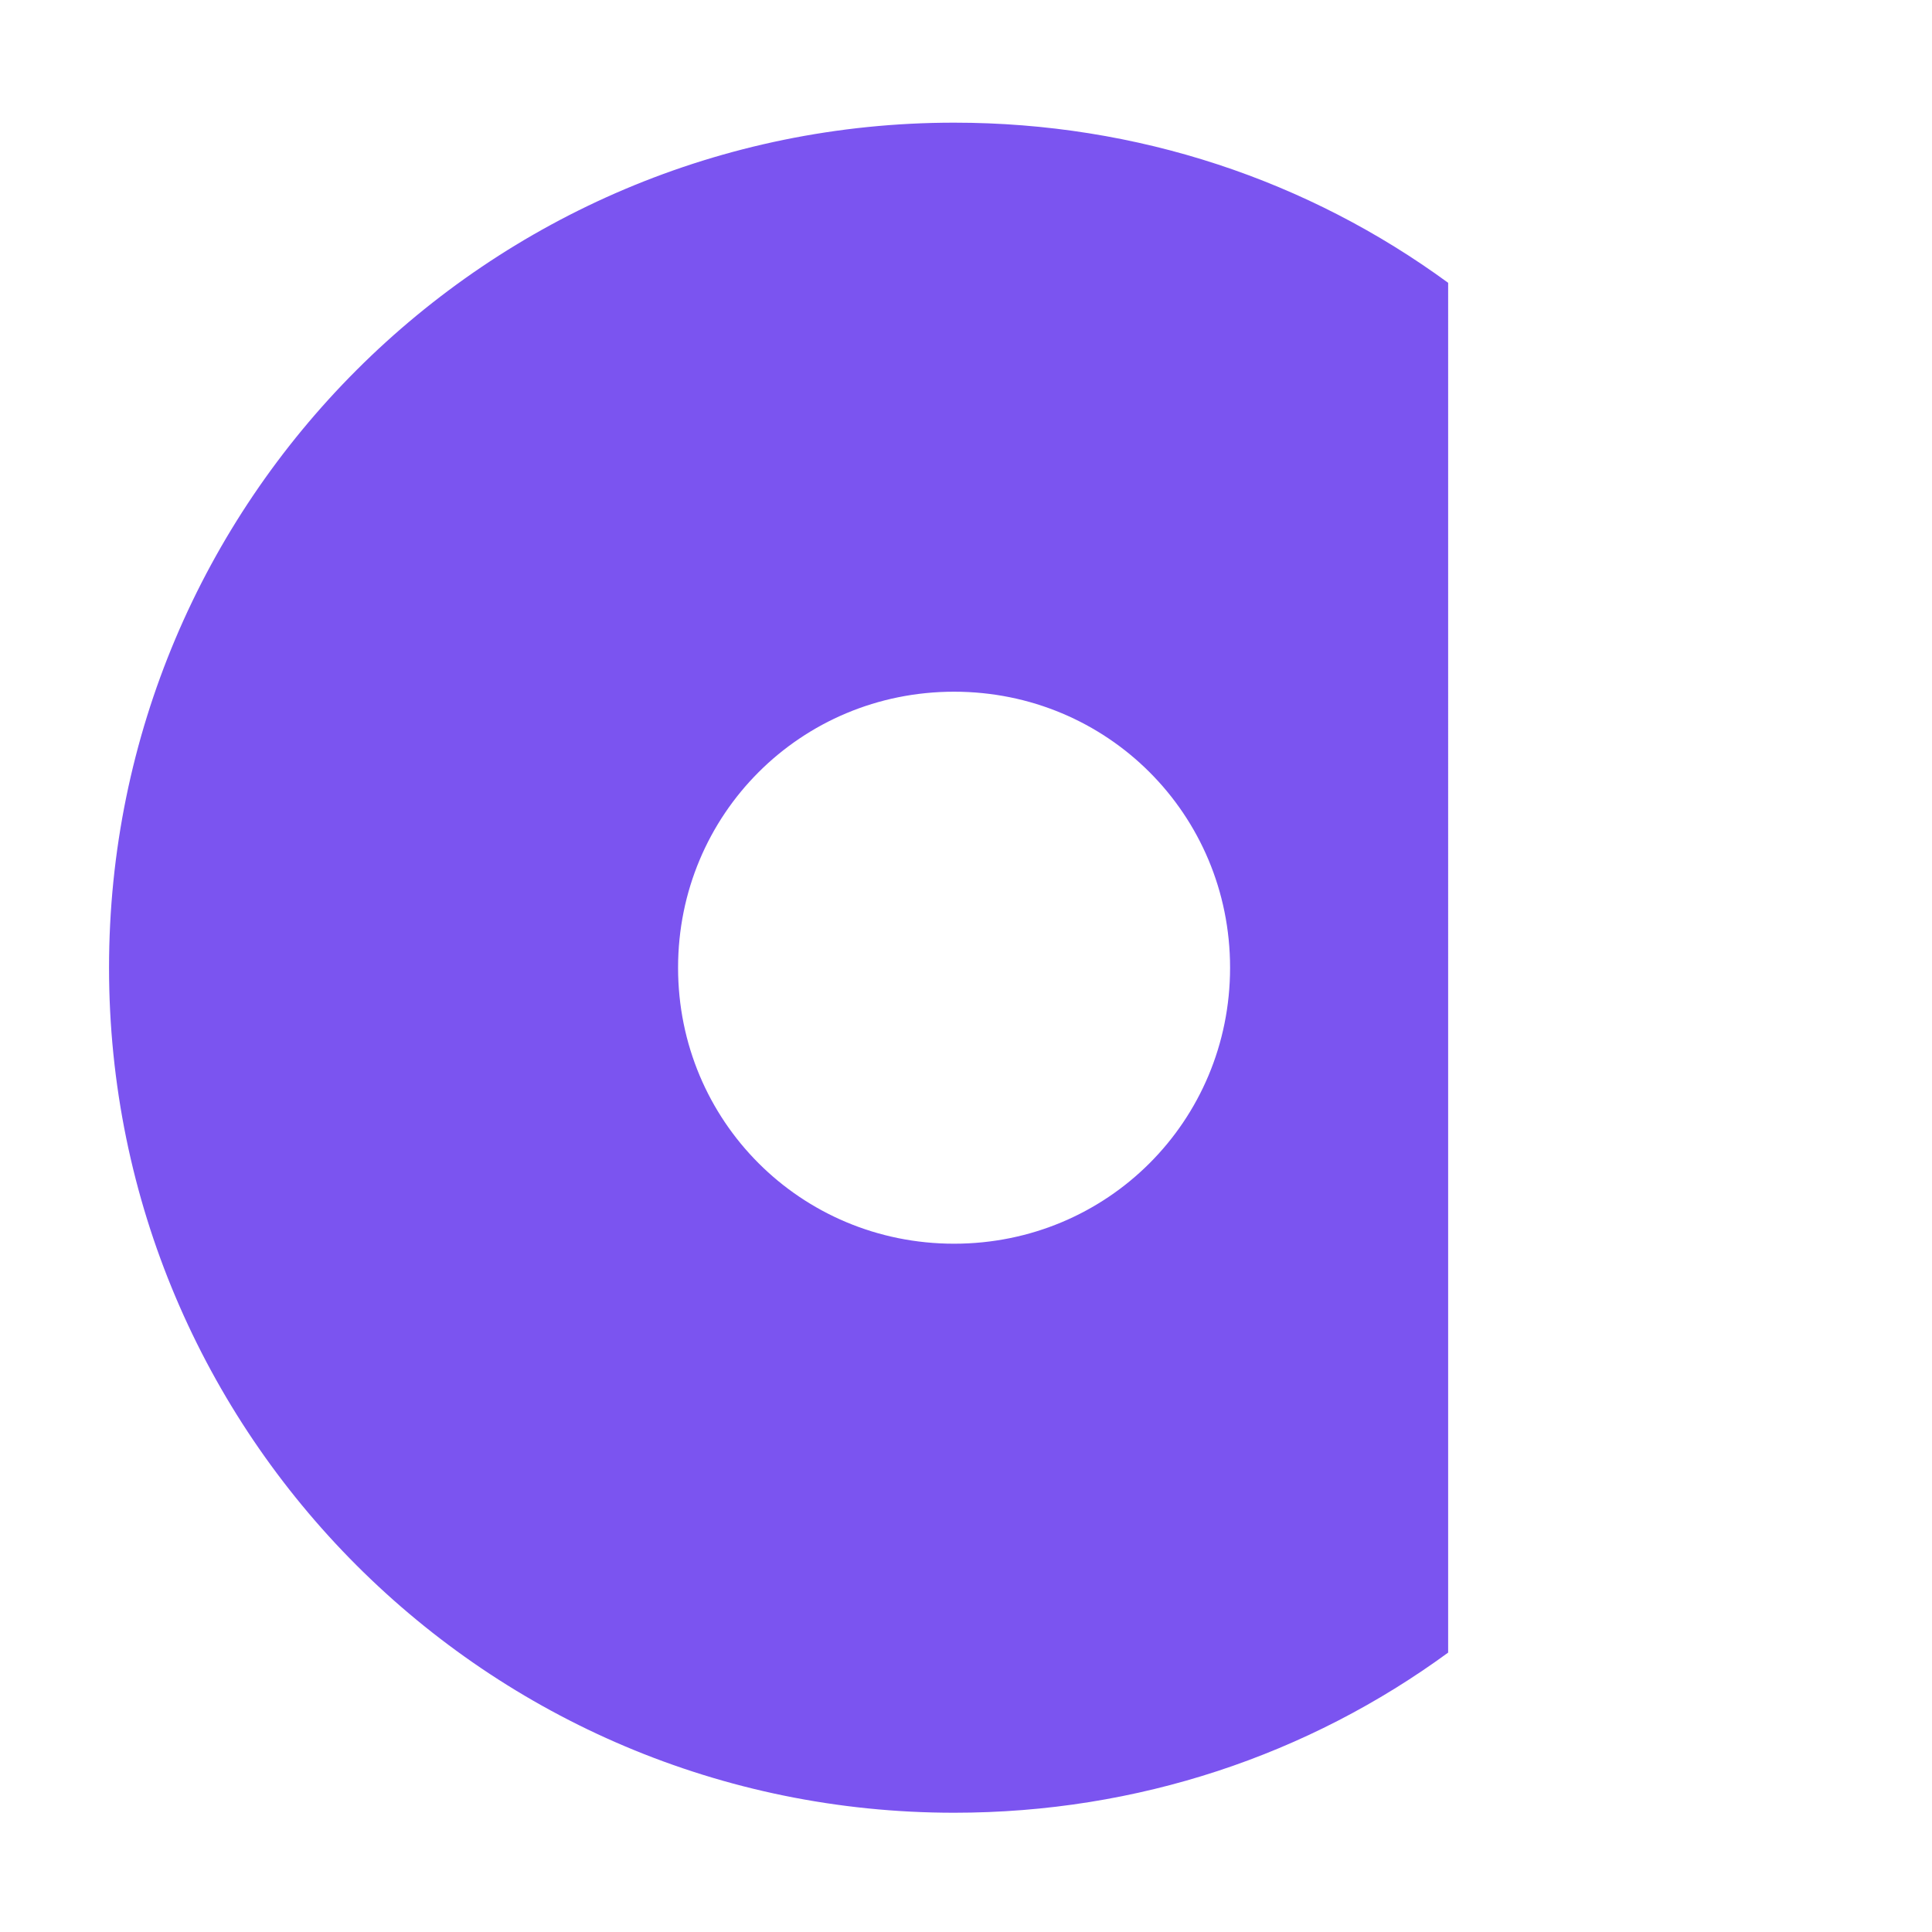 <?xml version="1.0" encoding="UTF-8"?> <svg xmlns="http://www.w3.org/2000/svg" xmlns:xlink="http://www.w3.org/1999/xlink" version="1.1" id="Layer_1" x="0px" y="0px" viewBox="0 0 56.7 56.7" style="enable-background:new 0 0 56.7 56.7;" xml:space="preserve"> <style type="text/css"> .st0{display:none;} .st1{display:inline;} .st2{clip-path:url(#SVGID_00000143618855732917514980000017357305630595115958_);fill:#628F9A;} .st3{clip-path:url(#SVGID_00000018947389076526358680000013242793148034293692_);fill:#FFFFFF;} .st4{clip-path:url(#SVGID_00000170973957042048991000000016154113800029888663_);fill:#FFFFFF;} .st5{clip-path:url(#SVGID_00000091718740143083832000000011242932851109327291_);fill:#FFFFFF;} .st6{fill:#FF7700;} .st7{fill:#FFFFFF;} .st8{fill:#7B54F0;} </style> <g id="Bandcamp" class="st0"> <g class="st1"> <g> <g> <g> <defs> <path id="SVGID_1_" d="M28,52.9c13.6,0,24.6-11,24.6-24.6S41.6,3.7,28,3.7S3.4,14.7,3.4,28.3S14.4,52.9,28,52.9L28,52.9z"></path> </defs> <clipPath id="SVGID_00000021837490869187775530000003944646937071073966_"> <use xlink:href="#SVGID_1_" style="overflow:visible;"></use> </clipPath> <rect x="3" y="3.2" style="clip-path:url(#SVGID_00000021837490869187775530000003944646937071073966_);fill:#628F9A;" width="50.2" height="50.2"></rect> </g> </g> </g> <g> <g> <g> <defs> <path id="SVGID_00000151539606531445909570000007350245453361543861_" d="M34.6,26.6c-1.8,0-2.7,1.4-2.7,3.5 c0,2,1,3.5,2.7,3.5c1.9,0,2.6-1.7,2.6-3.5C37.3,28.3,36.4,26.6,34.6,26.6 M30,21.4h2.1v5l0,0c0.6-0.9,1.8-1.5,2.8-1.5 c3,0,4.4,2.4,4.4,5.2c0,2.6-1.3,5.1-4.1,5.1c-1.3,0-2.7-0.3-3.3-1.6l0,0V35h-2L30,21.4L30,21.4"></path> </defs> <clipPath id="SVGID_00000075152985925863348630000005792936290614448810_"> <use xlink:href="#SVGID_00000151539606531445909570000007350245453361543861_" style="overflow:visible;"></use> </clipPath> <rect x="29.5" y="20.9" style="clip-path:url(#SVGID_00000075152985925863348630000005792936290614448810_);fill:#FFFFFF;" width="10.4" height="14.8"></rect> </g> </g> </g> <g> <g> <g> <defs> <path id="SVGID_00000114071231938803097240000016677738476916006023_" d="M47.1,28.4c-0.2-1.2-1-1.8-2.2-1.8 c-1.1,0-2.6,0.6-2.6,3.6c0,1.6,0.7,3.4,2.5,3.4c1.2,0,2.1-0.8,2.3-2.2h2.1c-0.4,2.5-1.9,4-4.4,4c-3,0-4.6-2.2-4.6-5.1 c0-3,1.6-5.3,4.7-5.3c2.2,0,4.1,1.1,4.3,3.6h-2.1V28.4"></path> </defs> <clipPath id="SVGID_00000116927444462902418770000015629958452393886640_"> <use xlink:href="#SVGID_00000114071231938803097240000016677738476916006023_" style="overflow:visible;"></use> </clipPath> <rect x="39.7" y="24.4" style="clip-path:url(#SVGID_00000116927444462902418770000015629958452393886640_);fill:#FFFFFF;" width="9.9" height="11.3"></rect> </g> </g> </g> <g> <g> <g> <defs> <polyline id="SVGID_00000081645916336094465210000014185610770382800313_" points="22.6,34.9 6.9,34.9 14.3,21.4 30,21.4 22.6,34.9 "></polyline> </defs> <clipPath id="SVGID_00000170243495550868325140000016342096141517751479_"> <use xlink:href="#SVGID_00000081645916336094465210000014185610770382800313_" style="overflow:visible;"></use> </clipPath> <rect x="6.4" y="20.9" style="clip-path:url(#SVGID_00000170243495550868325140000016342096141517751479_);fill:#FFFFFF;" width="24" height="14.5"></rect> </g> </g> </g> </g> </g> <g id="soundcloud" class="st0"> <g id="g3004" class="st1"> <path id="circle8" class="st6" d="M52.7,28.3c0,13.6-11,24.6-24.6,24.6S3.4,41.9,3.4,28.3S14.4,3.6,28,3.6S52.7,14.7,52.7,28.3z"></path> <path id="Oval-1" class="st7" d="M10.5,30.2l-0.3,2.3l0.3,2.2c0,0.1,0.1,0.2,0.1,0.2c0.1,0,0.1-0.1,0.1-0.2l0.3-2.2l-0.3-2.3 c0-0.1-0.1-0.2-0.1-0.2C10.5,30,10.5,30.1,10.5,30.2L10.5,30.2z M12.6,28.8l-0.4,3.7l0.4,3.6c0,0.1,0.1,0.2,0.1,0.2 c0.1,0,0.1-0.1,0.1-0.2l0.4-3.6l-0.4-3.7c0-0.1-0.1-0.2-0.1-0.2C12.6,28.6,12.6,28.7,12.6,28.8L12.6,28.8z M14.5,28l-0.3,4.5 l0.3,4.4c0,0.1,0.1,0.2,0.2,0.2S15,37,15,36.8l0.4-4.4L15,28c0-0.1-0.1-0.2-0.2-0.2C14.6,27.7,14.6,27.8,14.5,28z M16.5,28.3 l-0.3,4.2l0.3,4.4c0,0.2,0.1,0.3,0.2,0.3s0.2-0.1,0.2-0.3l0.3-4.4L17,28.3c0-0.1-0.1-0.3-0.2-0.3S16.5,28.2,16.5,28.3L16.5,28.3z M18.5,25.7l-0.3,6.8l0.3,4.4c0,0.2,0.1,0.3,0.3,0.3c0.1,0,0.3-0.1,0.3-0.3l0.3-4.4l-0.3-6.8c0-0.2-0.1-0.3-0.3-0.3 C18.7,25.4,18.5,25.5,18.5,25.7L18.5,25.7z M20.5,24.1l-0.3,8.3l0.3,4.4c0,0.2,0.1,0.3,0.3,0.3s0.3-0.2,0.3-0.3l0.3-4.4l-0.3-8.3 c0-0.2-0.1-0.3-0.3-0.3C20.7,23.8,20.5,23.9,20.5,24.1L20.5,24.1z M22.5,23.1l-0.2,9.3l0.2,4.3c0,0.2,0.2,0.4,0.4,0.4 c0.2,0,0.4-0.2,0.4-0.4l0.2-4.3l-0.3-9.3c0-0.2-0.2-0.4-0.4-0.4C22.7,22.7,22.5,22.9,22.5,23.1L22.5,23.1z M24.5,23.7l-0.2,8.8 l0.2,4.2c0,0.3,0.2,0.5,0.4,0.5s0.4-0.2,0.4-0.5l0.2-4.2l-0.2-8.8c0-0.3-0.2-0.5-0.4-0.5S24.5,23.4,24.5,23.7z M26.5,21.1 l-0.2,11.4l0.2,4.1c0,0.3,0.2,0.5,0.5,0.5s0.5-0.2,0.5-0.6l0.2-4.1L27.5,21c0-0.3-0.2-0.5-0.5-0.5C26.7,20.5,26.5,20.8,26.5,21.1 L26.5,21.1z M39.8,27.5c-0.3-4.6-3.7-8.1-7.7-8.1c-1,0-1.9,0.2-2.8,0.6c-0.3,0.1-0.4,0.3-0.4,0.6v16c0,0.3,0.2,0.6,0.5,0.6 c0,0,12.1,0,12.2,0c2.4,0,4.4-2.3,4.4-5c0-2.8-2-5.1-4.4-5.1C40.9,27.1,40.3,27.2,39.8,27.5L39.8,27.5z"></path> </g> <g id="Layer_1_1_" class="st1"> </g> </g> <g id="purple"> <path class="st8" d="M28,53.2c5.4,0,10.4-1.7,14.5-4.7V8.3C38.4,5.3,33.4,3.6,28,3.6C14.3,3.6,3.2,14.7,3.2,28.4S14.3,53.2,28,53.2 z M28,20.3c4.5,0,8.1,3.6,8.1,8.1s-3.6,8.1-8.1,8.1s-8.1-3.6-8.1-8.1S23.5,20.3,28,20.3z"></path> </g> </svg> 